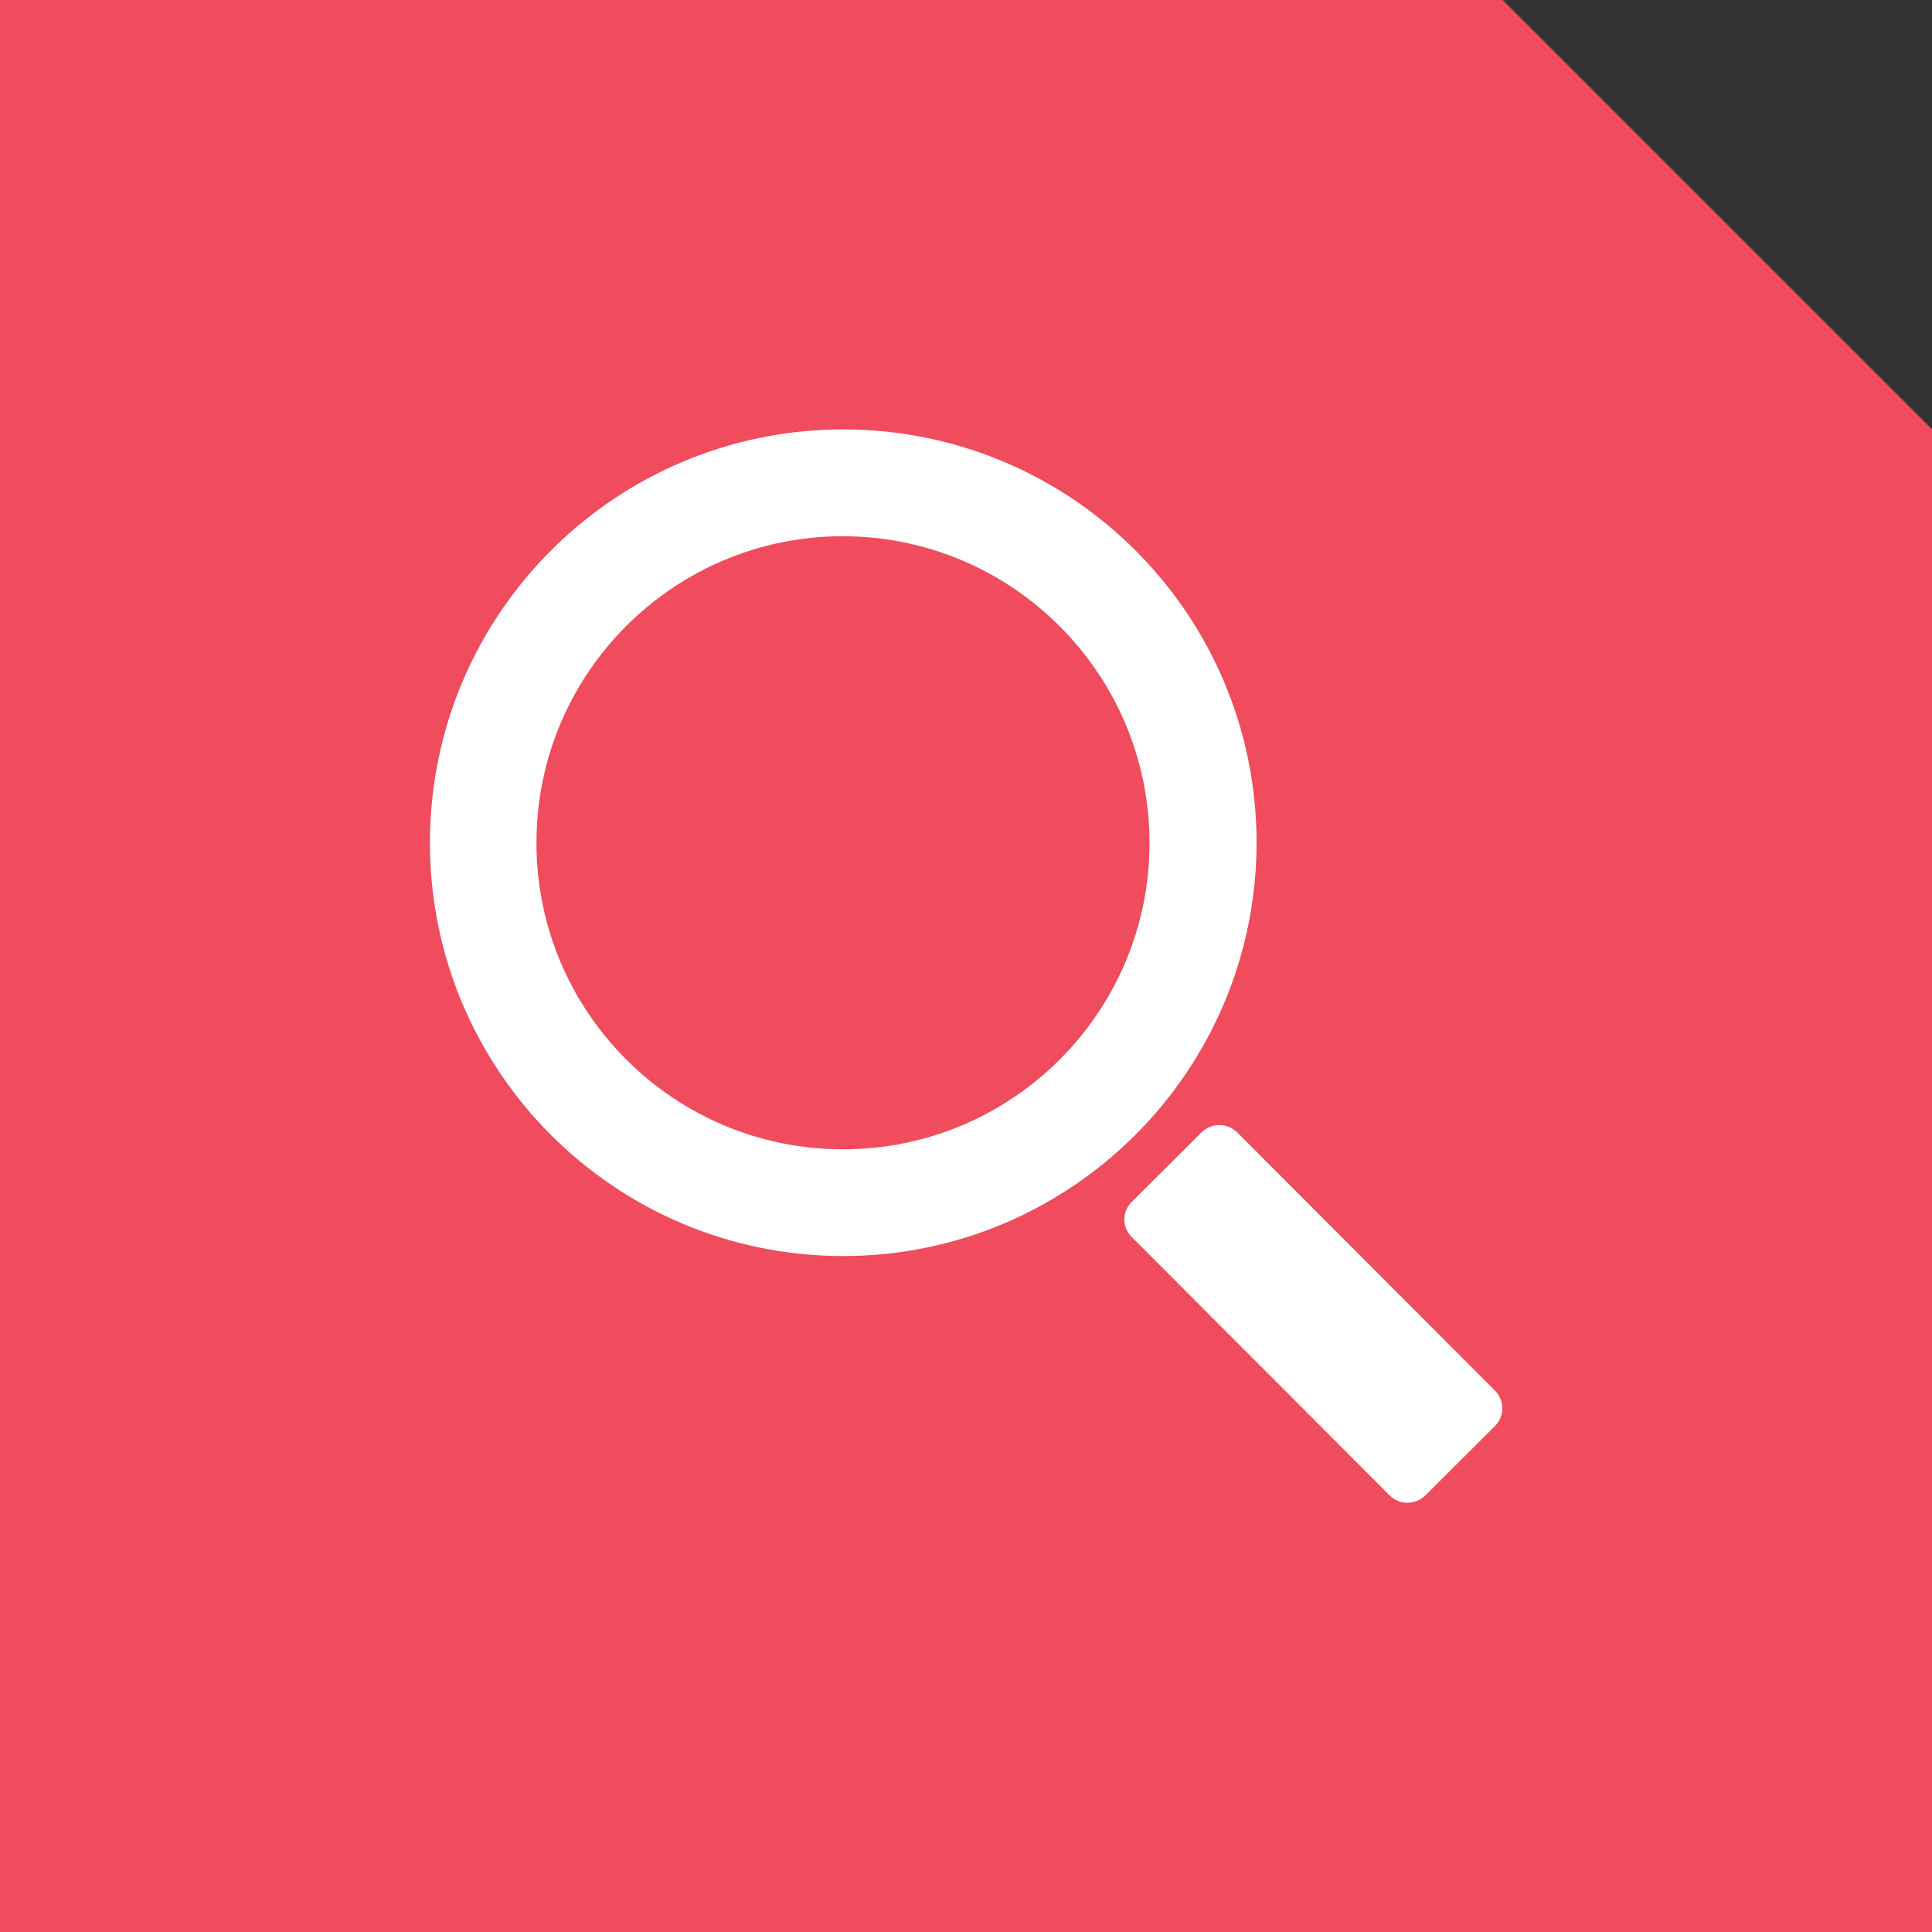 <?xml version="1.0" encoding="UTF-8"?> <svg xmlns="http://www.w3.org/2000/svg" xmlns:xlink="http://www.w3.org/1999/xlink" width="90px" height="90px" viewBox="0 0 90 90" version="1.1"><rect x="0" y="0" width="90" height="90" fill="#333333" stroke="none"/><title>Blue Icon - Find a consultation</title><g id="Page-1" stroke="none" stroke-width="1" fill="none" fill-rule="evenodd"><g id="Blue-Icon---Find-a-consultation" fill-rule="nonzero"><polygon id="Path" fill="#F04C5E" points="90 90 0 90 0 0 70 0 90 20"></polygon><path d="M39.27,58.512 C28.638,58.505 20.023,49.882 20.028,39.25 C20.033,28.617 28.654,20.001 39.287,20.004 C49.919,20.007 58.537,28.627 58.536,39.259 C58.524,49.892 49.903,58.507 39.27,58.512 M39.27,24.979 C31.383,24.979 24.99,31.372 24.99,39.259 C24.99,47.146 31.383,53.539 39.27,53.539 C47.157,53.539 53.55,47.146 53.55,39.259 C53.536,31.378 47.151,24.993 39.27,24.979" id="Shape" fill="#FFFFFF"></path><path d="M64.731,69.66 L52.731,57.637 C52.505,57.42 52.377,57.121 52.377,56.808 C52.377,56.495 52.505,56.196 52.731,55.979 L55.966,52.755 C56.187,52.533 56.488,52.408 56.801,52.408 C57.114,52.408 57.415,52.533 57.636,52.755 L69.636,64.775 C69.858,64.994 69.983,65.293 69.983,65.605 C69.983,65.916 69.858,66.215 69.636,66.434 L66.401,69.66 C65.939,70.119 65.193,70.119 64.731,69.66" id="Path" fill="#FFFFFF"></path></g></g></svg> 